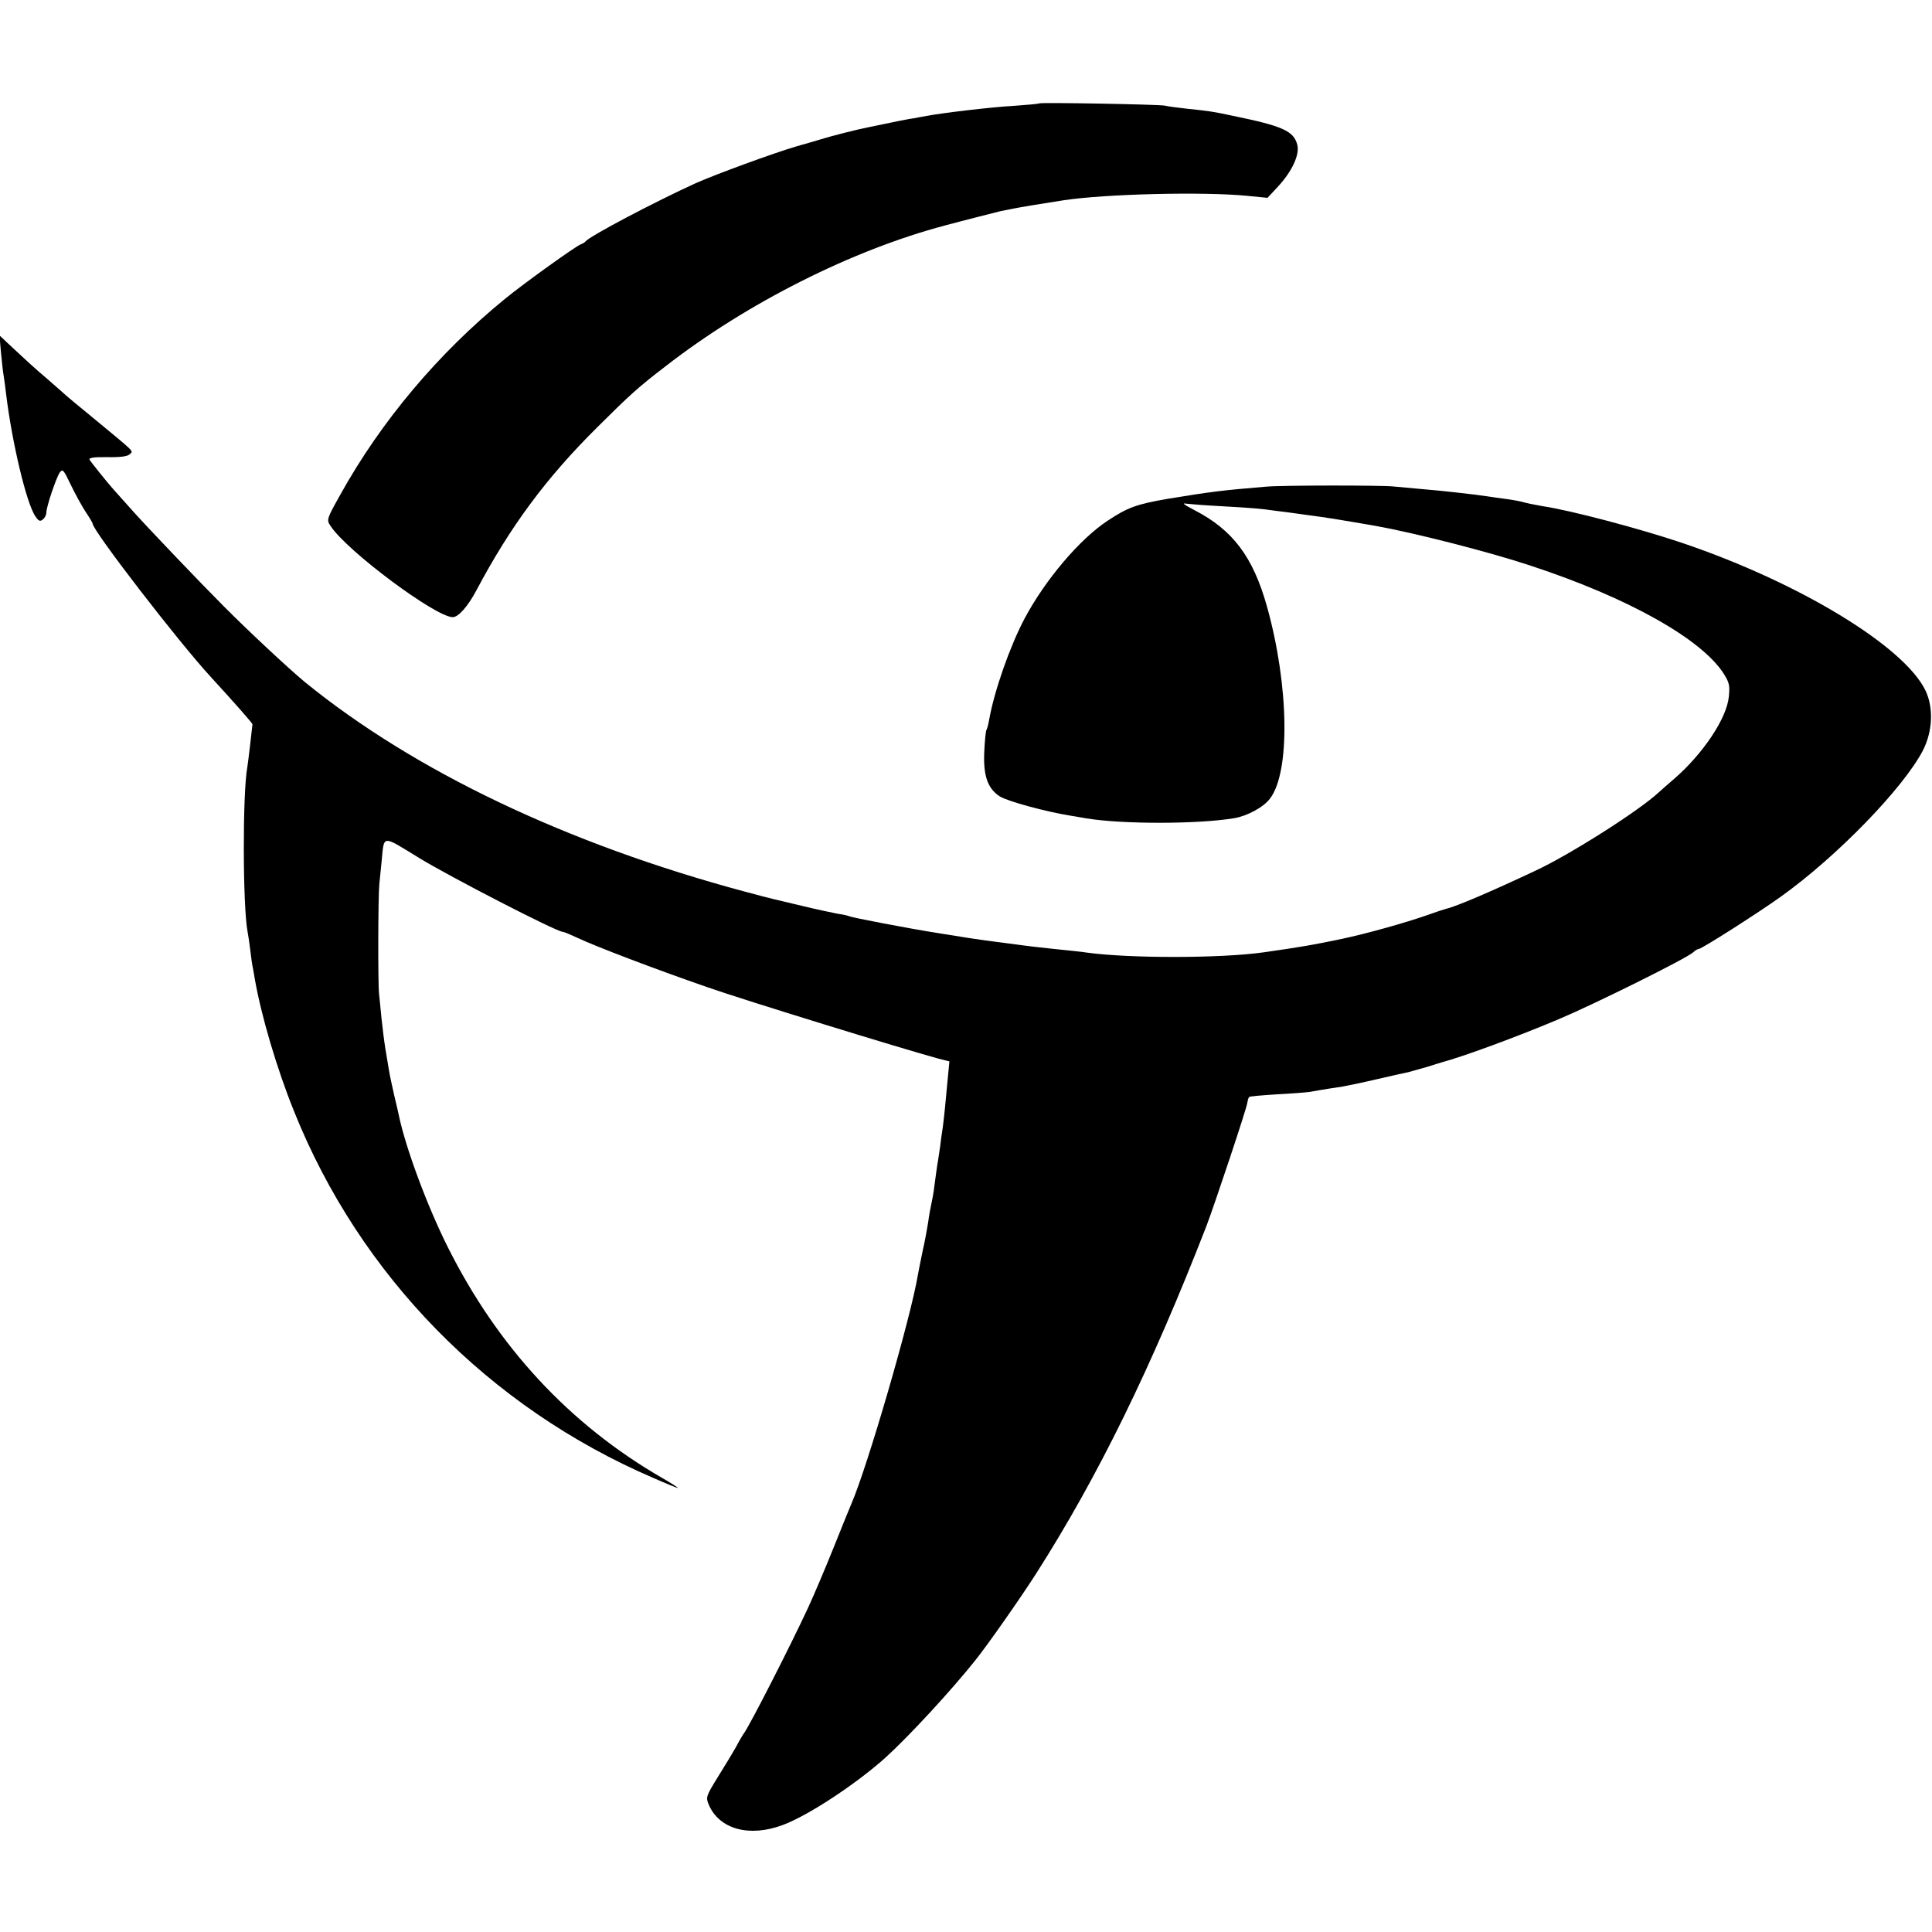 <?xml version="1.0" standalone="no"?>
<!DOCTYPE svg PUBLIC "-//W3C//DTD SVG 20010904//EN"
 "http://www.w3.org/TR/2001/REC-SVG-20010904/DTD/svg10.dtd">
<svg version="1.0" xmlns="http://www.w3.org/2000/svg"
 width="792pt" height="792pt" viewBox="0 0 792 792"
 preserveAspectRatio="xMidYMid meet">
<g transform="translate(0,792) scale(0.1,-0.1)"
fill="#000000" stroke="none">
<path d="M4259 7496 c-2 -2 -49 -6 -104 -10 -91 -5 -293 -29 -355 -41 -14 -2
-38 -7 -55 -10 -27 -4 -53 -9 -182 -36 -51 -10 -157 -37 -198 -50 -16 -5 -61
-18 -100 -29 -95 -28 -330 -114 -413 -151 -167 -76 -435 -217 -452 -239 -3 -4
-12 -9 -20 -12 -21 -8 -233 -160 -311 -224 -272 -222 -507 -501 -674 -802 -56
-100 -57 -103 -40 -128 66 -102 431 -374 501 -374 23 0 62 44 97 110 139 262
285 460 497 670 133 132 163 160 279 249 332 258 764 476 1146 577 78 21 213
55 229 59 12 2 30 6 41 8 27 6 136 24 215 36 171 26 575 36 755 18 l81 -8 41
44 c59 63 92 133 81 174 -15 56 -59 76 -263 118 -88 19 -101 20 -195 30 -36 4
-74 9 -85 12 -26 5 -510 14 -516 9z"/>
<path d="M4 6475 c4 -39 8 -81 11 -95 2 -14 7 -47 10 -75 24 -198 84 -452 121
-503 12 -18 19 -21 30 -11 8 6 14 19 14 28 0 23 40 142 55 164 12 16 16 11 45
-50 18 -37 45 -87 61 -111 16 -24 29 -46 29 -49 0 -28 353 -486 485 -629 101
-110 170 -189 170 -193 -2 -20 -18 -159 -21 -175 -20 -107 -19 -571 1 -676 2
-9 7 -43 11 -75 4 -33 8 -62 9 -65 1 -3 5 -25 9 -50 26 -151 91 -372 162 -547
270 -673 798 -1212 1473 -1502 52 -23 97 -41 100 -41 3 0 -25 19 -64 41 -381
220 -675 538 -880 948 -84 168 -172 405 -200 539 -2 9 -10 46 -19 82 -8 36
-18 81 -21 100 -3 19 -10 60 -15 90 -5 30 -12 87 -16 125 -4 39 -8 84 -10 100
-5 42 -4 402 1 450 2 22 7 67 10 100 10 103 0 102 153 8 122 -75 564 -303 589
-303 5 0 31 -11 59 -24 71 -34 320 -129 534 -203 154 -54 798 -252 948 -293
l44 -11 -6 -62 c-10 -109 -15 -161 -21 -207 -4 -25 -9 -61 -11 -80 -3 -19 -7
-46 -9 -60 -3 -14 -7 -47 -11 -75 -3 -27 -9 -68 -14 -90 -5 -22 -12 -60 -15
-85 -4 -25 -13 -76 -22 -115 -8 -38 -17 -83 -20 -100 -29 -176 -208 -791 -273
-940 -5 -11 -37 -90 -71 -175 -34 -85 -82 -198 -106 -250 -67 -145 -238 -481
-263 -515 -4 -5 -19 -30 -32 -55 -14 -25 -48 -81 -76 -126 -47 -76 -49 -82
-37 -111 43 -102 167 -136 305 -84 104 39 297 166 419 275 96 87 269 274 371
402 53 67 180 248 248 354 254 398 473 846 698 1425 34 90 163 476 167 503 2
12 5 23 8 25 2 3 54 7 114 11 61 3 121 8 135 10 23 4 48 9 135 22 17 3 80 16
140 30 61 14 118 27 129 29 10 3 44 12 75 21 31 10 58 18 61 19 86 23 305 103
480 177 147 62 522 248 551 274 8 8 19 14 23 14 12 0 244 148 336 214 231 165
503 446 583 600 40 79 44 175 10 246 -88 181 -516 441 -993 603 -174 59 -461
135 -576 152 -21 4 -55 10 -74 15 -20 6 -56 12 -80 15 -25 3 -56 8 -70 10 -44
7 -193 24 -270 30 -41 4 -95 9 -120 11 -53 5 -455 5 -520 -1 -179 -15 -222
-20 -404 -50 -127 -22 -163 -35 -246 -90 -115 -76 -255 -242 -339 -399 -61
-115 -125 -298 -146 -416 -3 -18 -8 -37 -11 -42 -3 -4 -7 -44 -9 -88 -5 -100
14 -153 64 -185 32 -20 190 -63 291 -79 19 -3 49 -8 65 -11 145 -24 456 -24
605 1 53 9 120 45 146 80 84 109 78 465 -12 787 -57 204 -140 314 -296 395
-46 24 -55 31 -33 27 17 -2 80 -7 140 -10 126 -7 162 -10 225 -19 25 -3 79
-10 120 -16 99 -13 127 -18 290 -46 157 -28 467 -107 635 -163 399 -131 702
-301 792 -444 22 -35 25 -48 20 -94 -9 -89 -106 -233 -223 -335 -21 -18 -50
-43 -64 -56 -80 -75 -365 -256 -505 -321 -180 -85 -328 -148 -365 -156 -8 -2
-42 -13 -75 -25 -94 -33 -251 -77 -355 -99 -114 -24 -166 -33 -320 -55 -177
-25 -551 -25 -725 -1 -16 3 -77 9 -135 15 -58 6 -116 13 -130 15 -14 2 -47 6
-75 10 -51 6 -100 13 -145 20 -14 2 -70 11 -125 20 -116 18 -355 64 -364 69
-3 2 -24 7 -46 10 -22 4 -87 18 -145 32 -58 14 -113 27 -122 29 -10 2 -62 16
-115 30 -730 196 -1354 494 -1802 858 -63 52 -232 209 -335 313 -92 92 -301
311 -366 383 -41 46 -80 89 -85 95 -20 22 -92 111 -98 122 -4 7 18 11 73 10
53 -1 83 3 92 12 15 15 26 3 -148 147 -60 49 -114 94 -120 100 -6 5 -39 35
-74 65 -36 30 -93 82 -128 115 l-64 60 6 -70z"/>
</g>
</svg>
